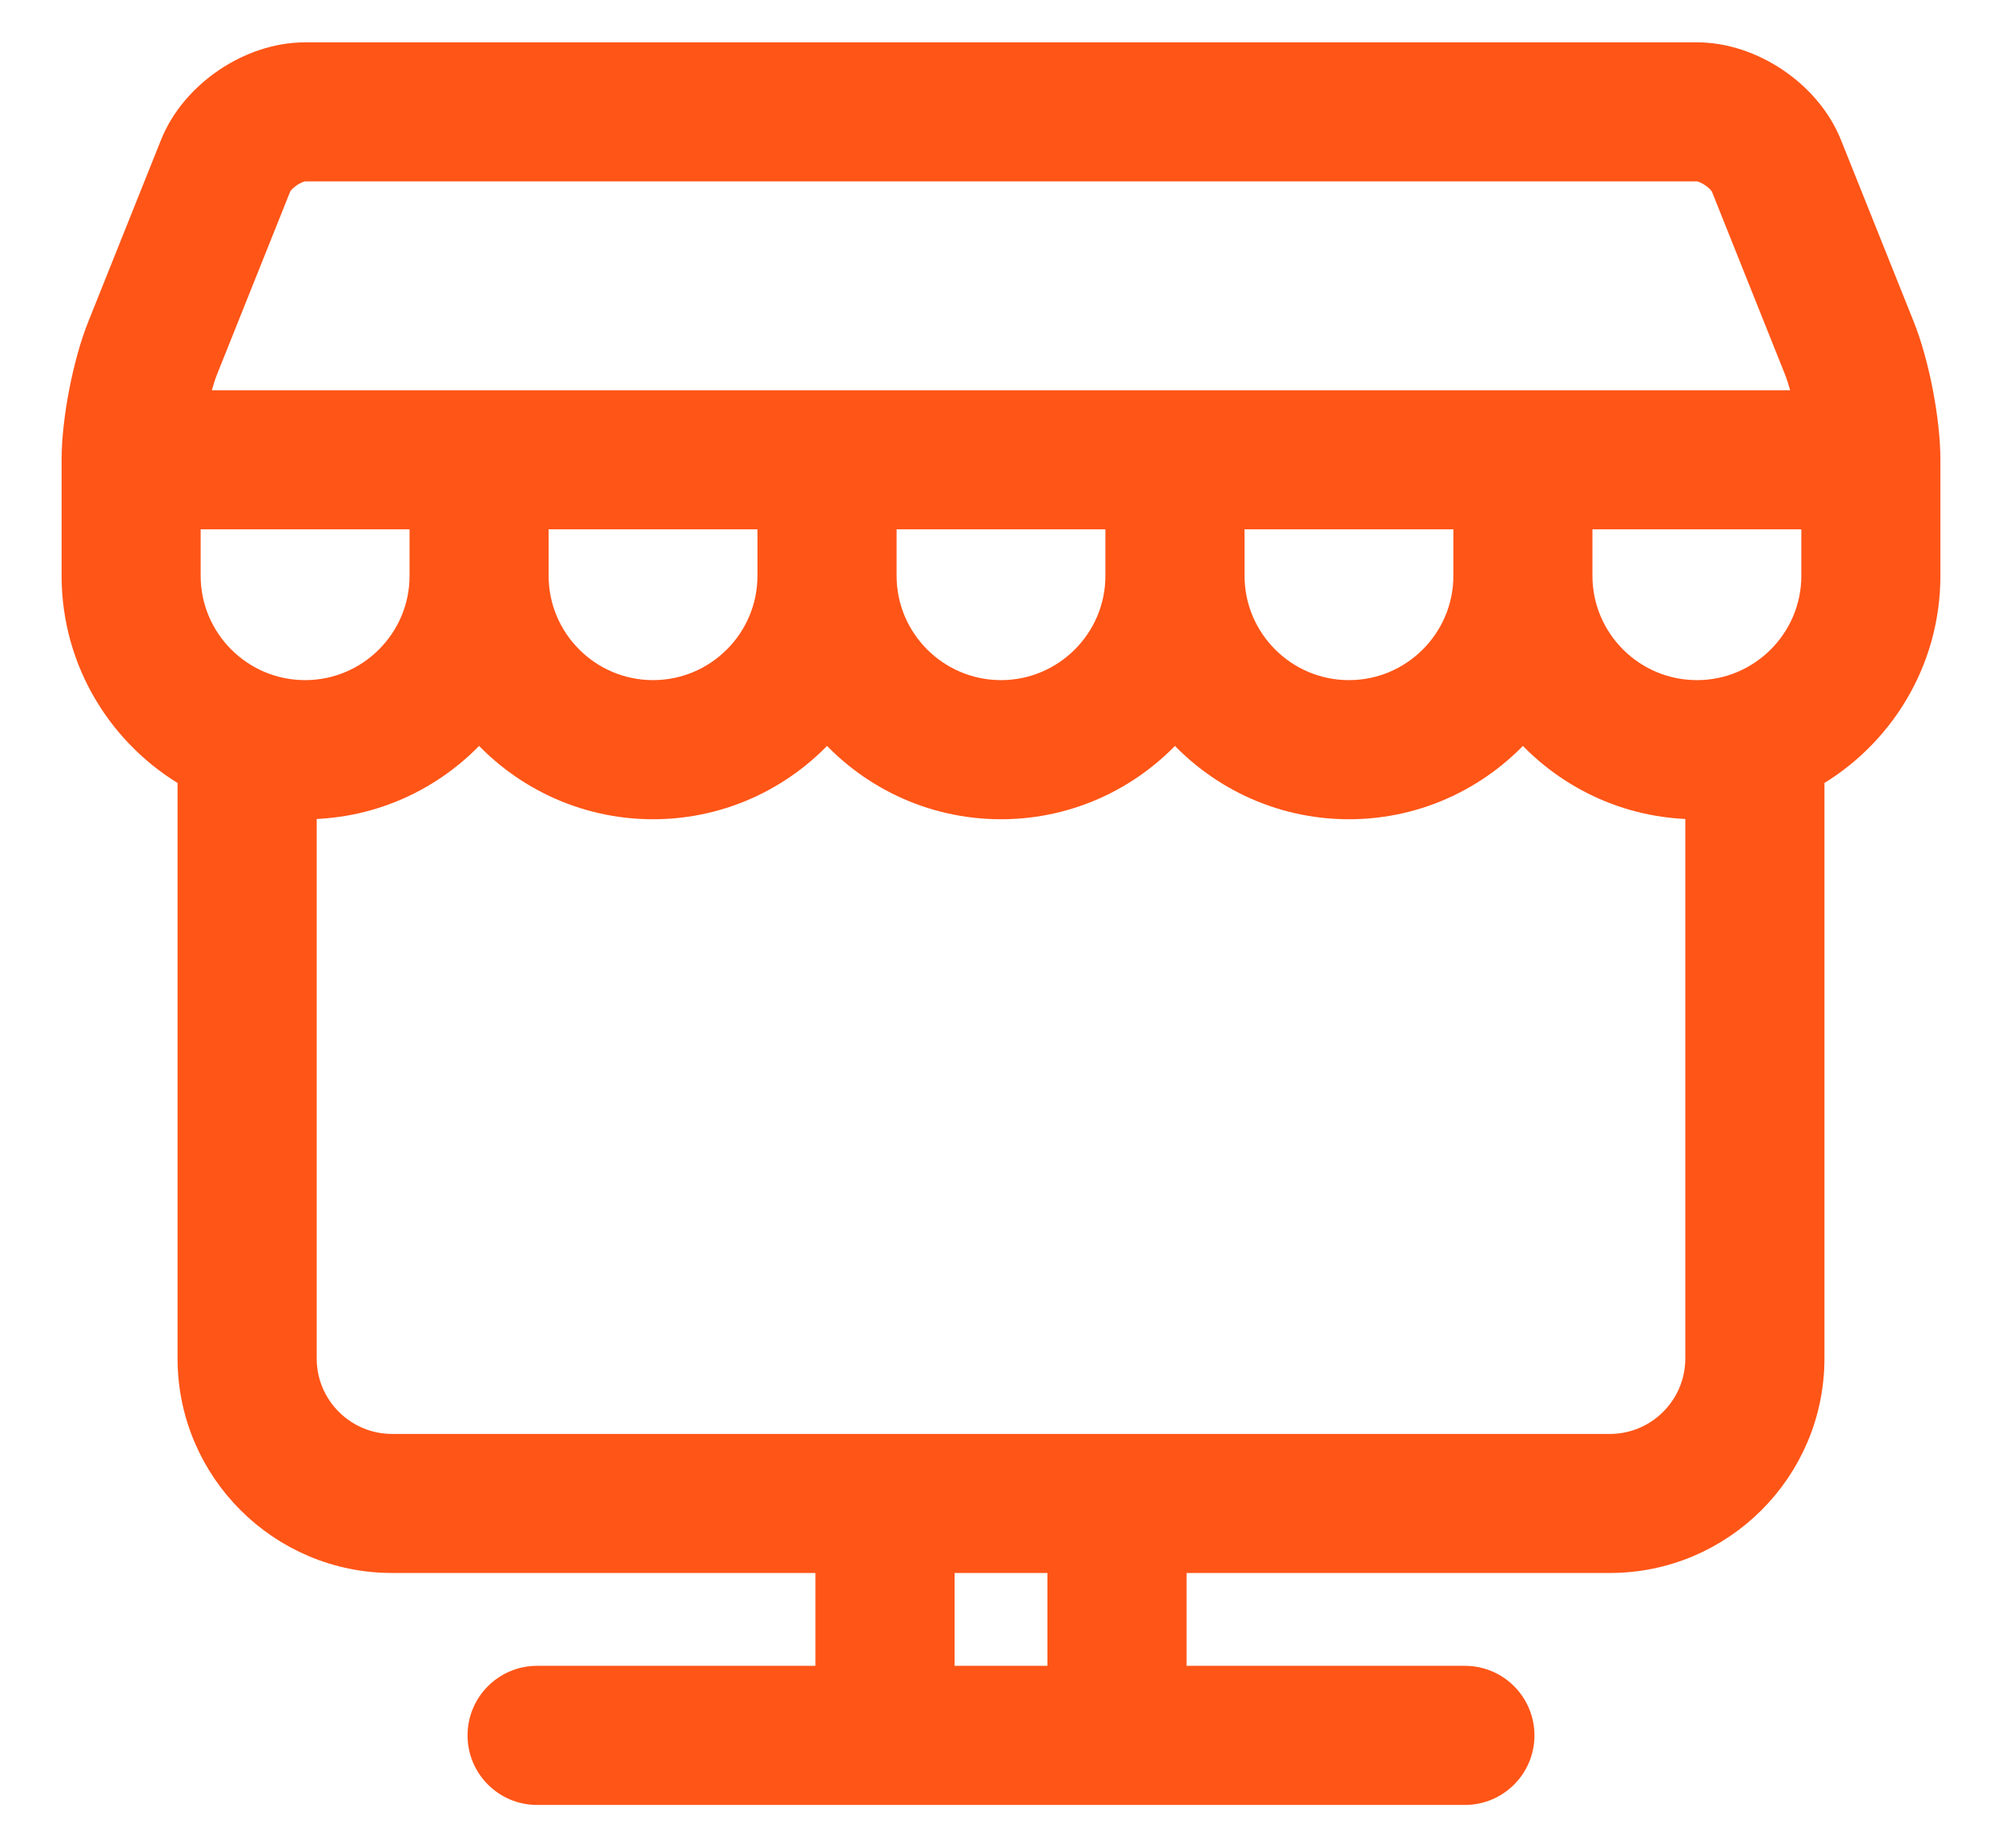 <svg width="26" height="24" viewBox="0 0 26 24" fill="none" xmlns="http://www.w3.org/2000/svg">
<path d="M24.67 4.258L23.723 1.892C23.463 1.241 22.738 0.75 22.038 0.75H3.962C3.262 0.75 2.537 1.241 2.277 1.891L1.33 4.258C1.142 4.729 1 5.466 1 5.972V7.478C1 8.583 1.608 9.547 2.506 10.056V17.645C2.506 19.071 3.666 20.231 5.092 20.231H10.79V21.837H6.975C6.587 21.837 6.272 22.152 6.272 22.541C6.272 22.929 6.587 23.244 6.975 23.244H19.025C19.413 23.244 19.728 22.929 19.728 22.541C19.728 22.152 19.413 21.837 19.025 21.837H15.21V20.231H20.908C22.334 20.231 23.494 19.071 23.494 17.645V10.056C24.392 9.547 25 8.583 25 7.478V5.972C25 5.466 24.858 4.729 24.67 4.258ZM3.583 2.414C3.63 2.296 3.836 2.156 3.962 2.156H22.038C22.164 2.156 22.37 2.296 22.418 2.414L23.364 4.781C23.415 4.908 23.464 5.084 23.504 5.269H2.496C2.536 5.084 2.585 4.908 2.636 4.781L3.583 2.414ZM19.075 7.478C19.075 8.336 18.377 9.034 17.519 9.034C16.661 9.034 15.963 8.336 15.963 7.478V6.675H19.075V7.478ZM6.925 6.675H10.037V7.478C10.037 8.336 9.339 9.034 8.481 9.034C7.623 9.034 6.925 8.336 6.925 7.478V6.675ZM11.444 6.675H14.556V7.478C14.556 8.336 13.858 9.034 13 9.034C12.142 9.034 11.444 8.336 11.444 7.478V6.675ZM2.406 6.675H5.519V7.478C5.519 8.336 4.821 9.034 3.962 9.034C3.104 9.034 2.406 8.336 2.406 7.478V6.675ZM13.803 21.837H12.197V20.231H13.803V21.837ZM22.087 17.645C22.087 18.296 21.558 18.825 20.908 18.825H5.092C4.442 18.825 3.913 18.296 3.913 17.645V10.439C3.929 10.44 3.946 10.441 3.962 10.441C4.867 10.441 5.678 10.033 6.222 9.392C6.766 10.033 7.577 10.441 8.481 10.441C9.386 10.441 10.197 10.033 10.741 9.392C11.284 10.033 12.095 10.441 13 10.441C13.904 10.441 14.716 10.033 15.259 9.392C15.803 10.033 16.614 10.441 17.519 10.441C18.423 10.441 19.234 10.033 19.778 9.392C20.322 10.033 21.133 10.441 22.037 10.441C22.054 10.441 22.071 10.44 22.087 10.439V17.645ZM22.038 9.034C21.179 9.034 20.481 8.336 20.481 7.478V6.675H23.594V7.478C23.594 8.336 22.896 9.034 22.038 9.034Z" fill="#FF5517" stroke="#FF5517" stroke-width="0.4"/>
</svg>
